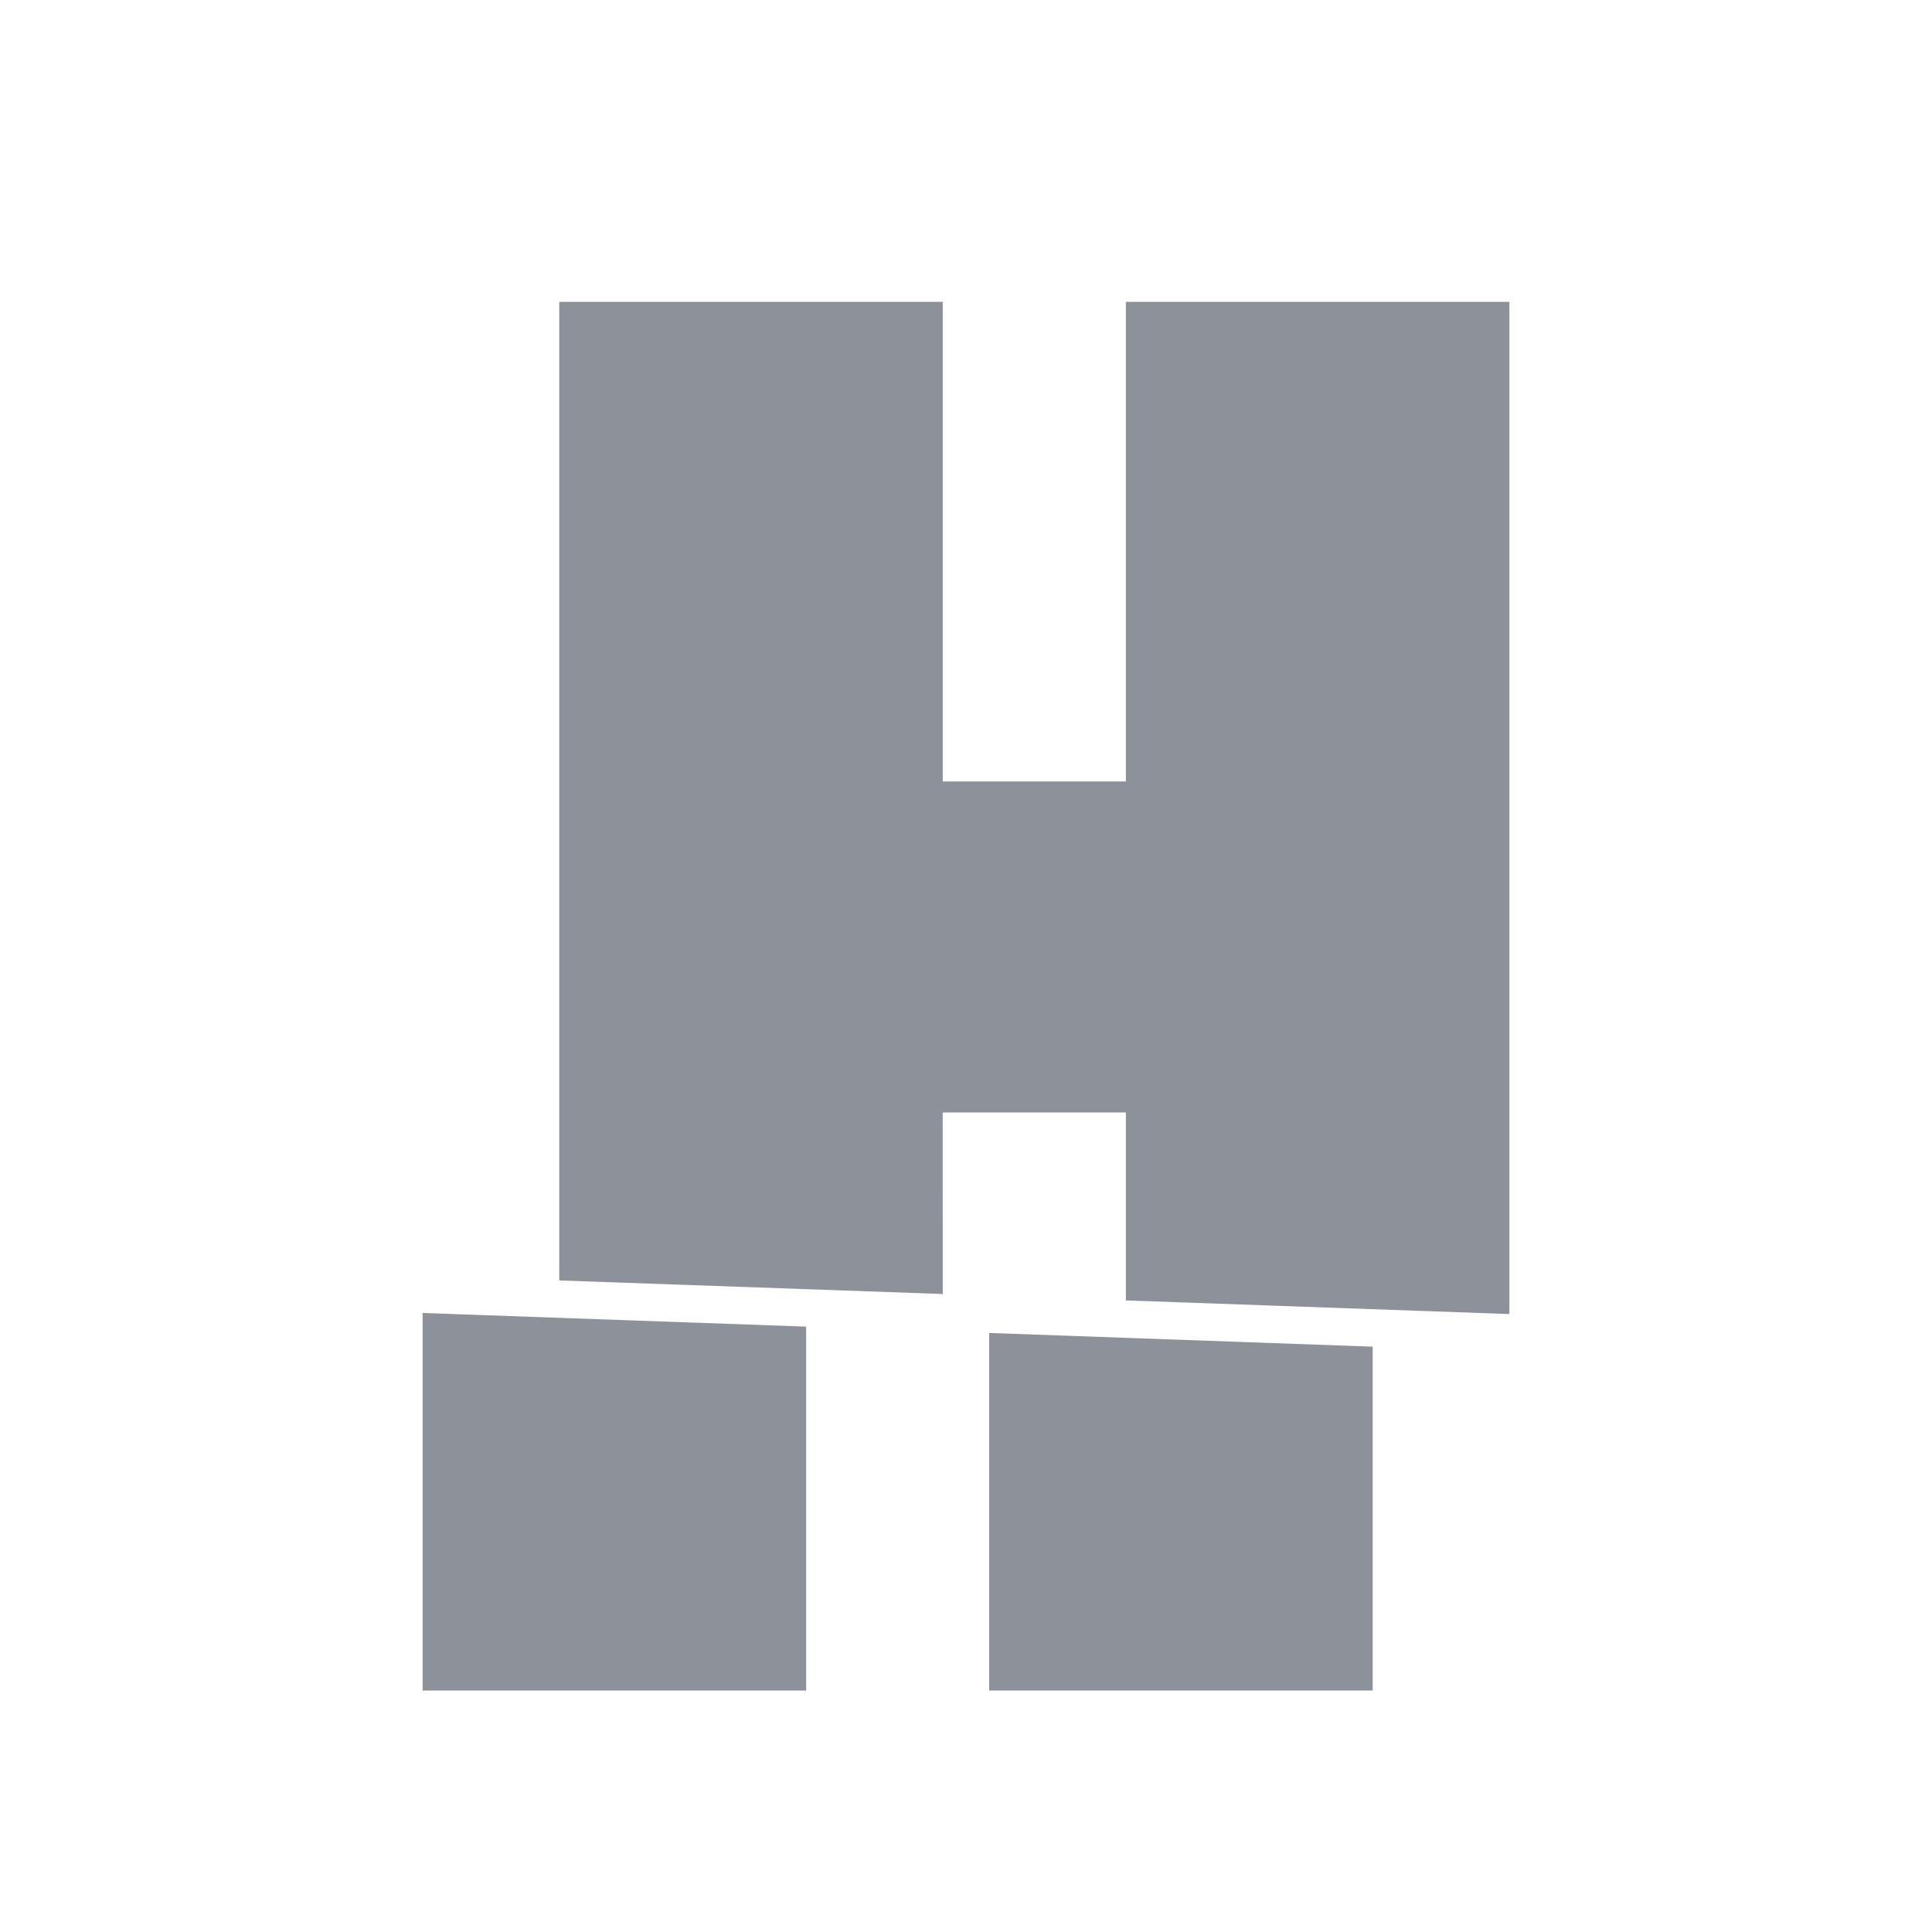 <svg width="32" height="32" viewBox="0 0 32 32" fill="none" xmlns="http://www.w3.org/2000/svg">
<path d="M13.352 21.973L7 21.747V28H13.352V21.973ZM15.614 18.426H18.648V21.539L25 21.765V5H18.648V12.943H15.615V5H9.263V21.208L15.615 21.433L15.614 18.426ZM16.384 28H22.736V22.305L16.384 22.078V28Z" fill="#8D9199"/>
</svg>
